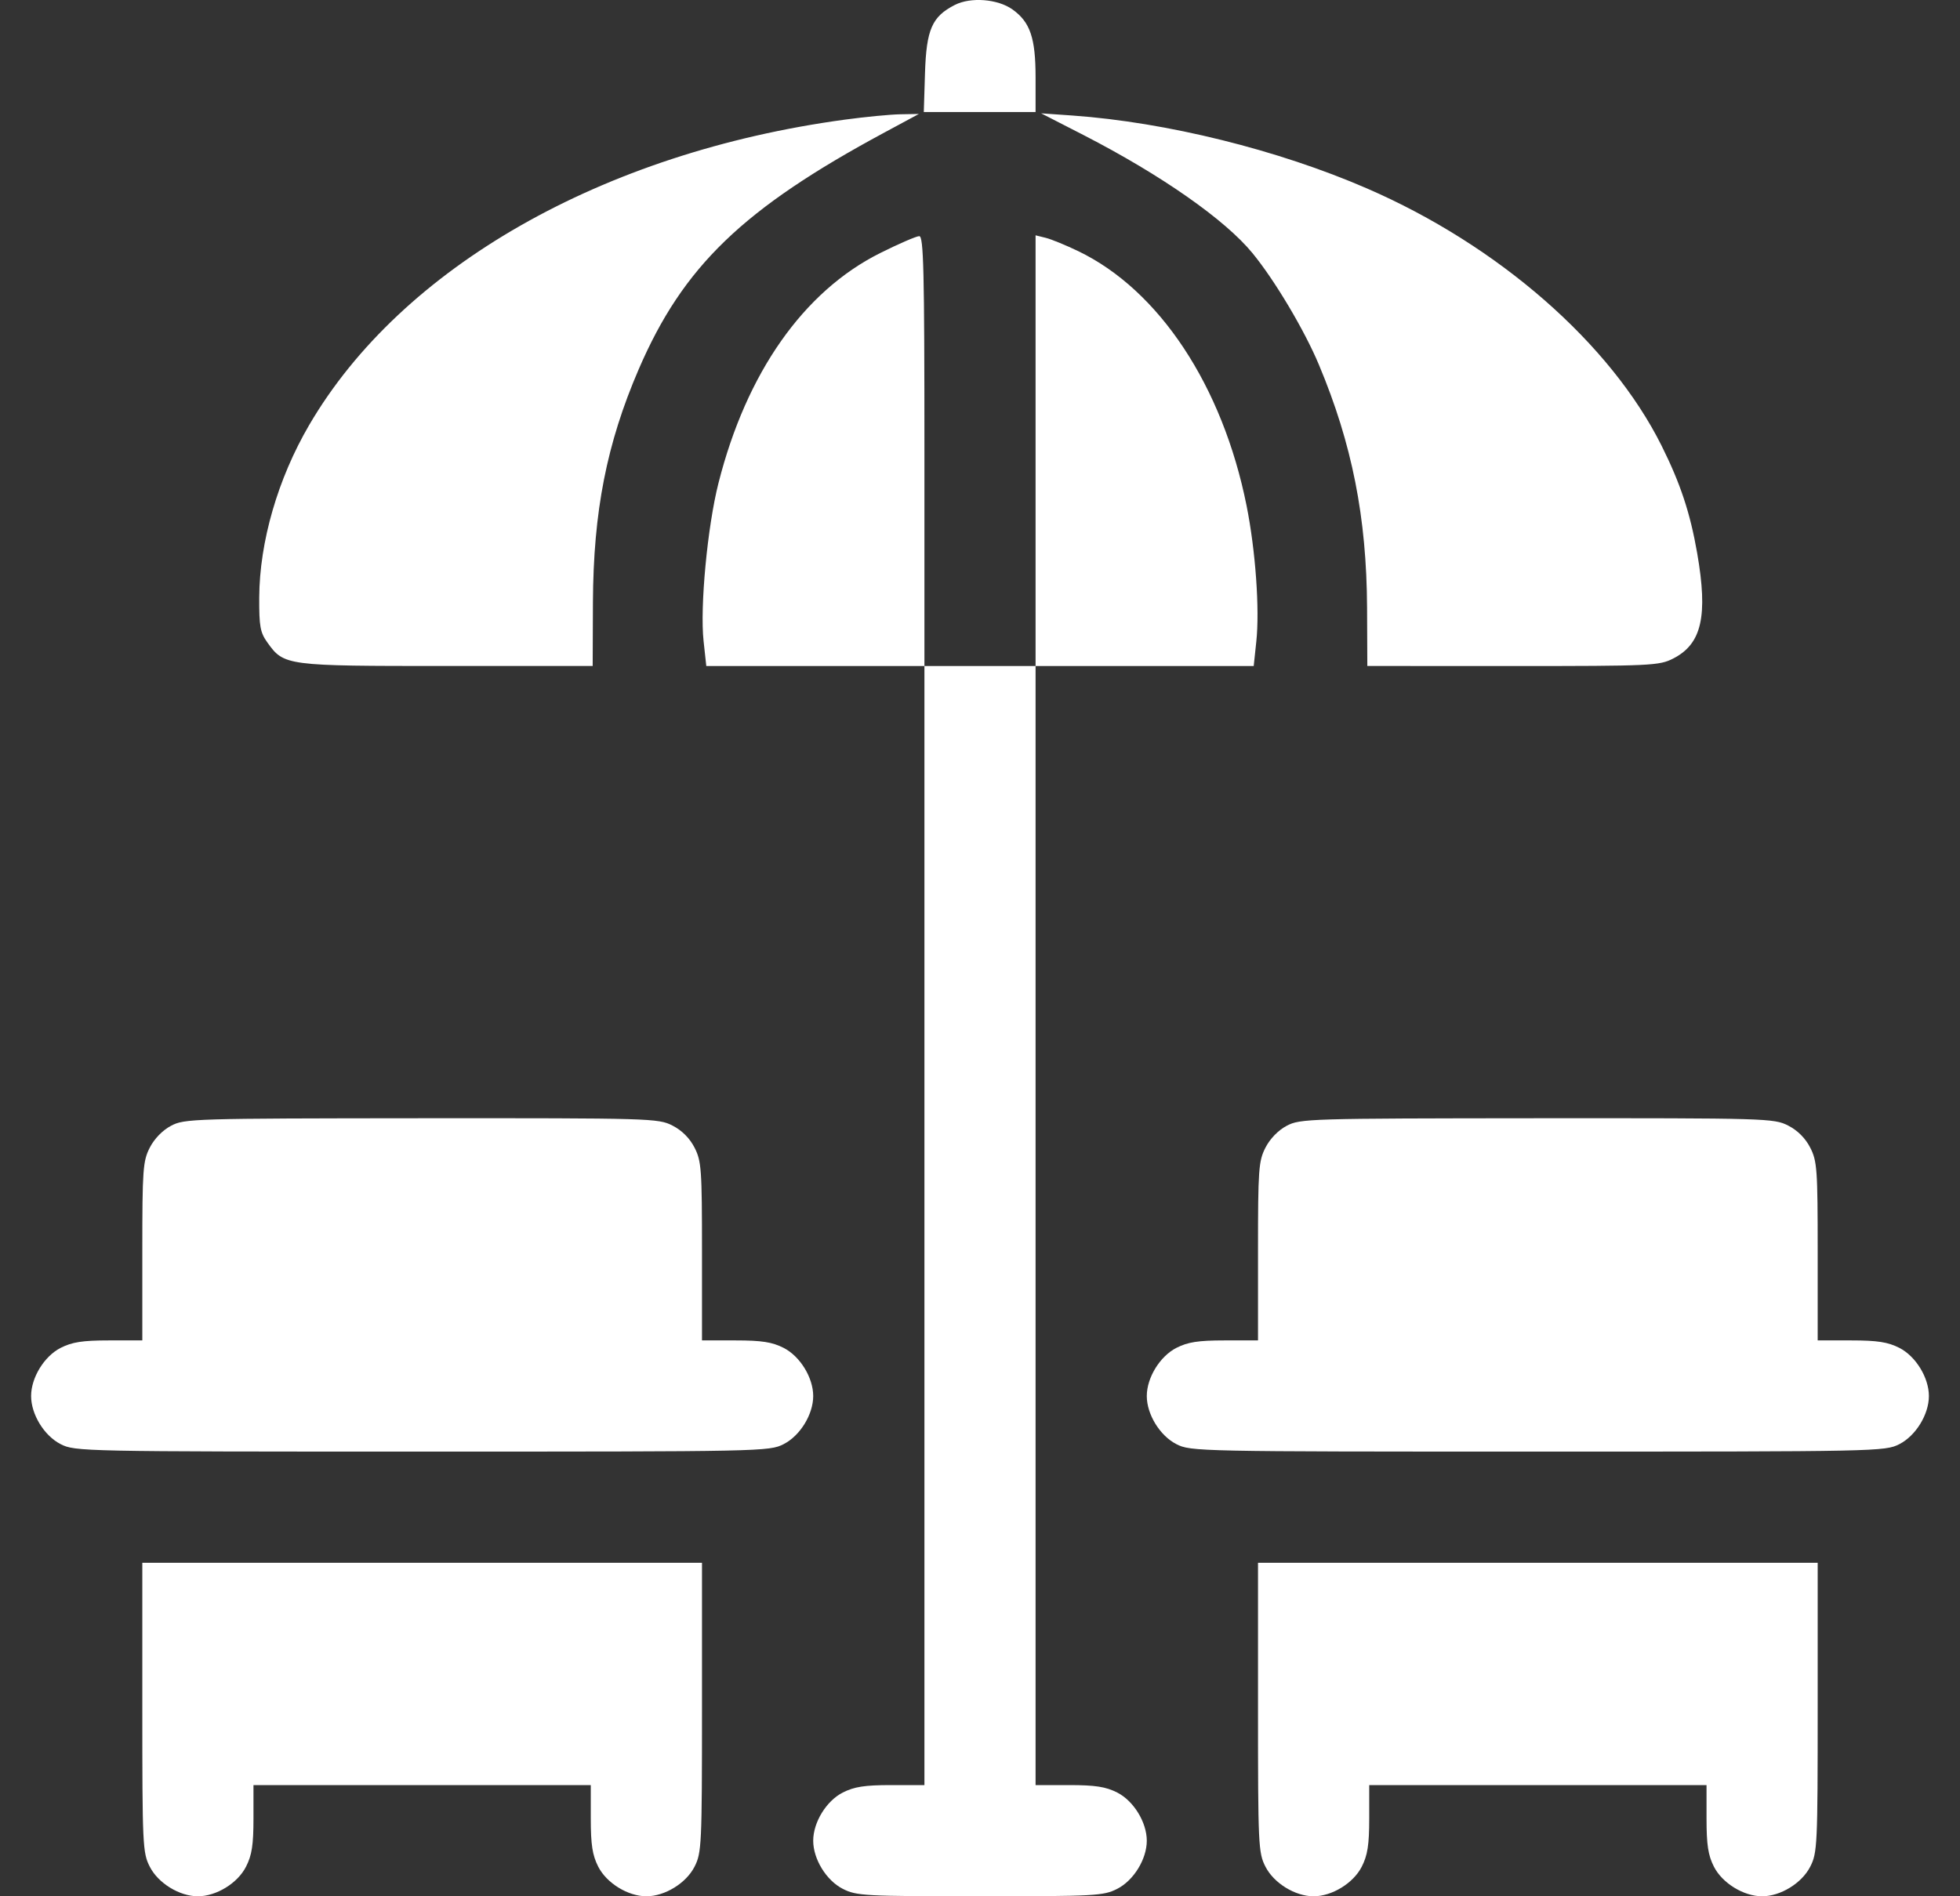<?xml version="1.0" encoding="UTF-8"?> <svg xmlns="http://www.w3.org/2000/svg" width="31" height="30" viewBox="0 0 31 30" fill="none"><rect x="0" y="0" width="31" height="30" fill="#333333" stroke="none"/> <path fill-rule="evenodd" clip-rule="evenodd" d="M15.102 0.078C14.741 0.262 14.652 0.465 14.63 1.156L14.611 1.772H15.495H16.379V1.224C16.379 0.601 16.294 0.349 16.013 0.149C15.78 -0.017 15.353 -0.05 15.102 0.078ZM13.36 1.893C9.529 2.413 6.347 4.228 4.889 6.726C4.394 7.574 4.105 8.571 4.1 9.452C4.098 9.907 4.115 10.005 4.228 10.163C4.492 10.533 4.517 10.537 7.067 10.536L9.374 10.536L9.378 9.525C9.385 8.09 9.596 7.016 10.102 5.842C10.805 4.212 11.75 3.301 13.991 2.095L14.533 1.803L14.239 1.808C14.078 1.811 13.683 1.849 13.36 1.893ZM17.142 2.139C18.366 2.769 19.376 3.475 19.809 4.004C20.162 4.434 20.633 5.226 20.861 5.772C21.385 7.022 21.615 8.186 21.622 9.613L21.626 10.536L23.93 10.537C26.122 10.537 26.244 10.531 26.464 10.418C26.916 10.188 27.016 9.746 26.843 8.75C26.732 8.113 26.578 7.65 26.282 7.055C25.474 5.433 23.698 3.882 21.618 2.98C20.212 2.37 18.45 1.934 16.966 1.828L16.467 1.793L17.142 2.139ZM13.918 4.005C12.71 4.61 11.806 5.896 11.364 7.641C11.189 8.329 11.069 9.604 11.128 10.141L11.171 10.537H12.896H14.621V19.389V28.241H14.091C13.675 28.241 13.511 28.267 13.329 28.359C13.069 28.492 12.862 28.83 12.862 29.121C12.862 29.412 13.069 29.749 13.329 29.882C13.547 29.993 13.672 30 15.5 30C17.328 30 17.453 29.993 17.671 29.882C17.931 29.749 18.138 29.412 18.138 29.121C18.138 28.83 17.931 28.492 17.671 28.359C17.489 28.267 17.325 28.241 16.909 28.241H16.379V19.389V10.537H18.104H19.829L19.87 10.151C19.925 9.641 19.858 8.708 19.716 7.999C19.336 6.104 18.334 4.589 17.053 3.973C16.86 3.88 16.629 3.785 16.541 3.763L16.379 3.723V7.13V10.537H15.5H14.621V7.136C14.621 4.263 14.608 3.736 14.539 3.736C14.494 3.736 14.214 3.857 13.918 4.005ZM2.706 17.81C2.572 17.88 2.441 18.015 2.369 18.156C2.26 18.369 2.251 18.501 2.251 19.797V21.206H1.721C1.305 21.206 1.141 21.232 0.959 21.324C0.699 21.457 0.492 21.795 0.492 22.086C0.492 22.377 0.699 22.714 0.959 22.847C1.186 22.963 1.294 22.965 6.677 22.965C12.06 22.965 12.167 22.963 12.394 22.847C12.655 22.714 12.862 22.377 12.862 22.086C12.862 21.795 12.655 21.457 12.394 21.324C12.213 21.232 12.049 21.206 11.633 21.206H11.103V19.797C11.103 18.5 11.094 18.369 10.985 18.156C10.909 18.007 10.785 17.883 10.636 17.807C10.411 17.692 10.3 17.689 6.665 17.691C3.057 17.694 2.917 17.698 2.706 17.81ZM20.352 17.81C20.218 17.88 20.087 18.015 20.015 18.156C19.906 18.369 19.897 18.501 19.897 19.797V21.206H19.367C18.951 21.206 18.787 21.232 18.606 21.324C18.346 21.457 18.138 21.795 18.138 22.086C18.138 22.377 18.346 22.714 18.606 22.847C18.833 22.963 18.94 22.965 24.323 22.965C29.706 22.965 29.814 22.963 30.041 22.847C30.301 22.714 30.508 22.377 30.508 22.086C30.508 21.795 30.301 21.457 30.041 21.324C29.859 21.232 29.695 21.206 29.279 21.206H28.749V19.797C28.749 18.5 28.74 18.369 28.631 18.156C28.555 18.007 28.431 17.883 28.282 17.807C28.057 17.692 27.946 17.689 24.311 17.691C20.703 17.694 20.563 17.698 20.352 17.81ZM2.251 27.012C2.251 29.191 2.256 29.312 2.369 29.532C2.501 29.793 2.839 30 3.13 30C3.421 30 3.759 29.793 3.891 29.532C3.984 29.351 4.009 29.187 4.009 28.771V28.241H6.677H9.344V28.771C9.344 29.187 9.37 29.351 9.462 29.532C9.595 29.793 9.933 30 10.224 30C10.515 30 10.852 29.793 10.985 29.532C11.097 29.312 11.103 29.191 11.103 27.012V24.724H6.677H2.251V27.012ZM19.897 27.012C19.897 29.191 19.902 29.312 20.015 29.532C20.148 29.793 20.485 30 20.776 30C21.067 30 21.405 29.793 21.538 29.532C21.63 29.351 21.656 29.187 21.656 28.771V28.241H24.323H26.991V28.771C26.991 29.187 27.016 29.351 27.108 29.532C27.241 29.793 27.579 30 27.87 30C28.161 30 28.498 29.793 28.631 29.532C28.744 29.312 28.749 29.191 28.749 27.012V24.724H24.323H19.897V27.012Z" fill="white"></path> </svg> 